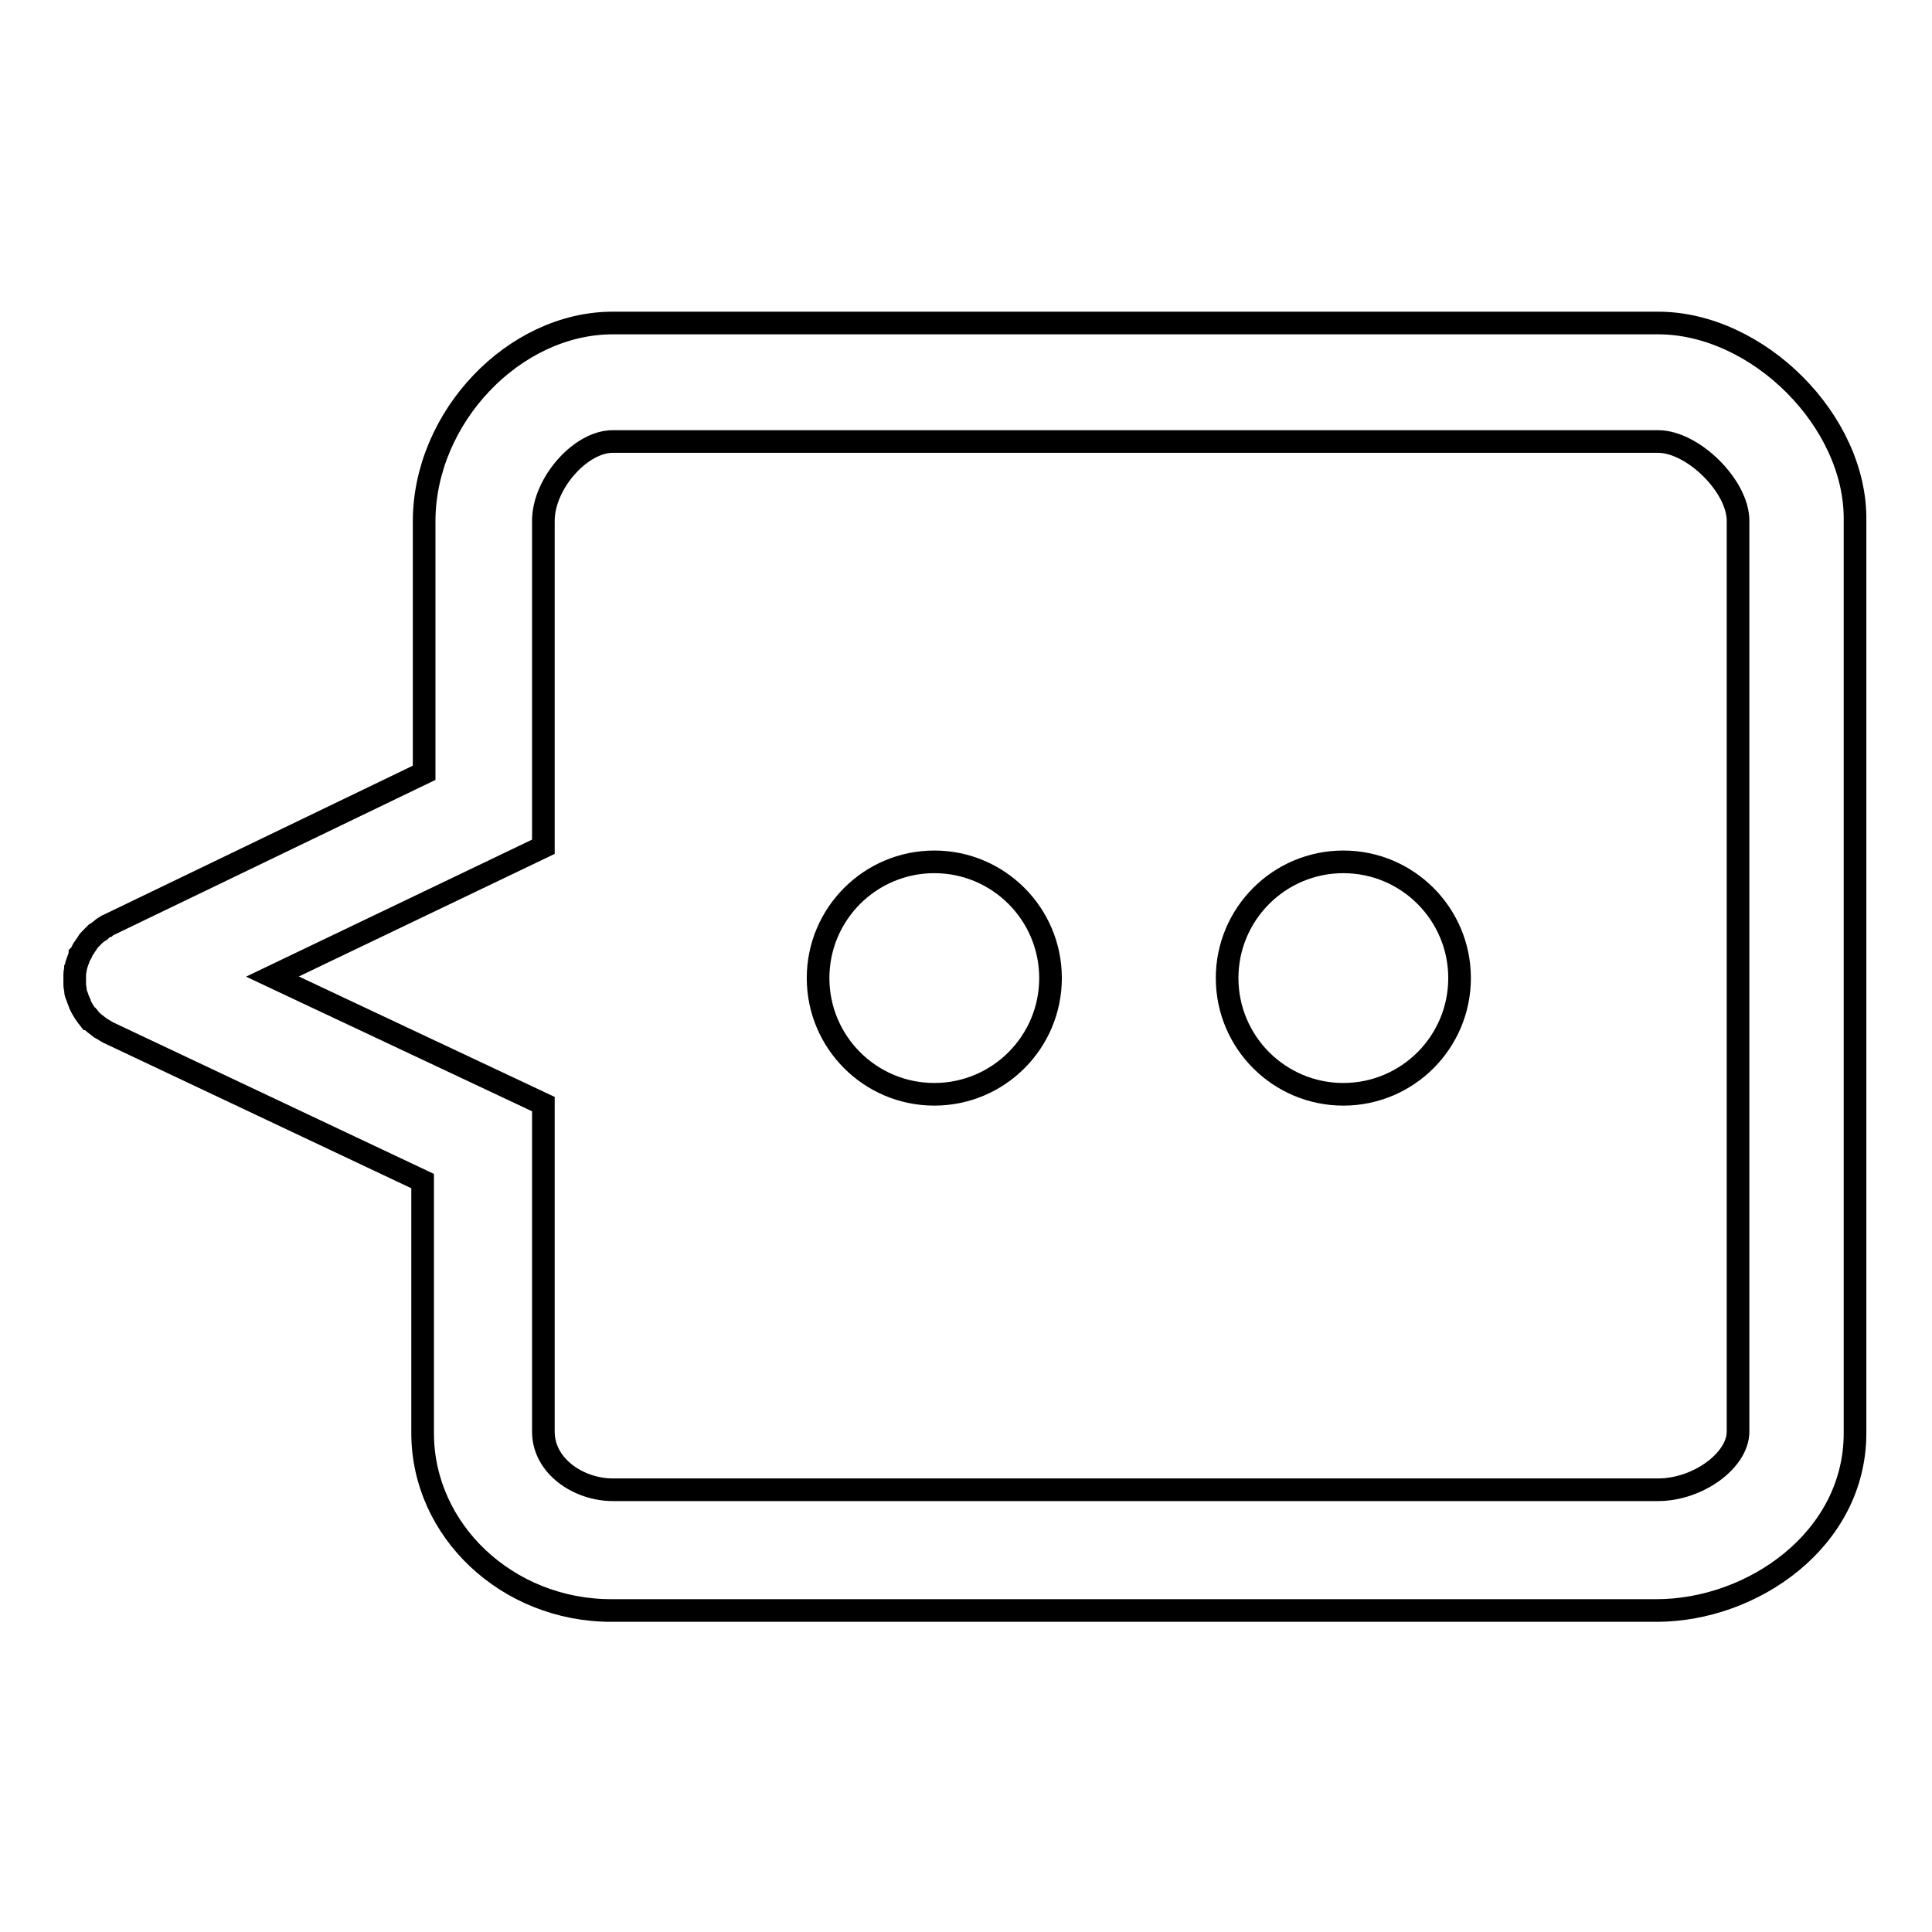 <?xml version="1.0" encoding="utf-8"?>
<!-- Svg Vector Icons : http://www.onlinewebfonts.com/icon -->
<!DOCTYPE svg PUBLIC "-//W3C//DTD SVG 1.1//EN" "http://www.w3.org/Graphics/SVG/1.1/DTD/svg11.dtd">
<svg version="1.1" xmlns="http://www.w3.org/2000/svg" xmlns:xlink="http://www.w3.org/1999/xlink" x="0px" y="0px" viewBox="0 0 256 256" enable-background="new 0 0 256 256" xml:space="preserve">
<g><g><path stroke-width="3" fill-opacity="0" stroke="#000000"  d="M108,205.3"/><path stroke-width="3" fill-opacity="0" stroke="#000000"  d="M219.7,42.8H81.2c-13.1,0-25,12.5-25,26.3v33.3l-41.9,20.2c-0.1,0-0.2,0.1-0.3,0.2c-0.3,0.1-0.5,0.3-0.7,0.5c-0.2,0.1-0.4,0.3-0.6,0.4c-0.2,0.2-0.4,0.4-0.6,0.6c-0.2,0.2-0.4,0.4-0.5,0.6c-0.1,0.2-0.3,0.4-0.4,0.6c-0.2,0.2-0.3,0.5-0.4,0.7c0,0.1-0.1,0.2-0.2,0.3c0,0.1-0.1,0.2-0.1,0.3c-0.1,0.3-0.2,0.5-0.3,0.8c-0.1,0.2-0.1,0.5-0.2,0.7c0,0.3-0.1,0.5-0.1,0.8c0,0.3,0,0.5,0,0.7s0,0.5,0,0.7c0,0.3,0.1,0.5,0.1,0.8c0,0.2,0.1,0.5,0.2,0.7c0.1,0.3,0.2,0.6,0.3,0.8c0,0.1,0.1,0.2,0.1,0.3c0,0.1,0.1,0.1,0.1,0.2c0.3,0.6,0.7,1.2,1.1,1.7c0,0,0,0,0.1,0c0.4,0.5,0.9,0.8,1.4,1.2c0.2,0.1,0.3,0.2,0.5,0.3c0.2,0.1,0.3,0.2,0.5,0.3l41.7,19.7v33.4c0,12.9,11.2,23.5,25,23.5h138.5c12.7,0,26.3-9.4,26.3-23.5V123v-4.9V69C246,55.8,232.9,42.8,219.7,42.8z M230.3,118.1v4.9v66.7c0,3.8-5.3,7.7-10.6,7.7H81.2c-4.5,0-9.2-3.1-9.2-7.7v-43.4l-35.9-16.9L72,112.2V69c0-4.9,4.9-10.5,9.2-10.5h138.5c4.6,0,10.6,5.9,10.6,10.5V118.1L230.3,118.1z"/><path stroke-width="3" fill-opacity="0" stroke="#000000"  d="M123.8,114.2c-8.5,0-15.4,6.9-15.4,15.4c0,8.5,6.9,15.4,15.4,15.4c8.5,0,15.4-6.9,15.4-15.4C139.2,121.1,132.3,114.2,123.8,114.2z"/><path stroke-width="3" fill-opacity="0" stroke="#000000"  d="M178,114.2c-8.5,0-15.4,6.9-15.4,15.4c0,8.5,6.9,15.4,15.4,15.4c8.5,0,15.4-6.9,15.4-15.4C193.4,121.1,186.5,114.2,178,114.2z"/></g></g>
</svg>